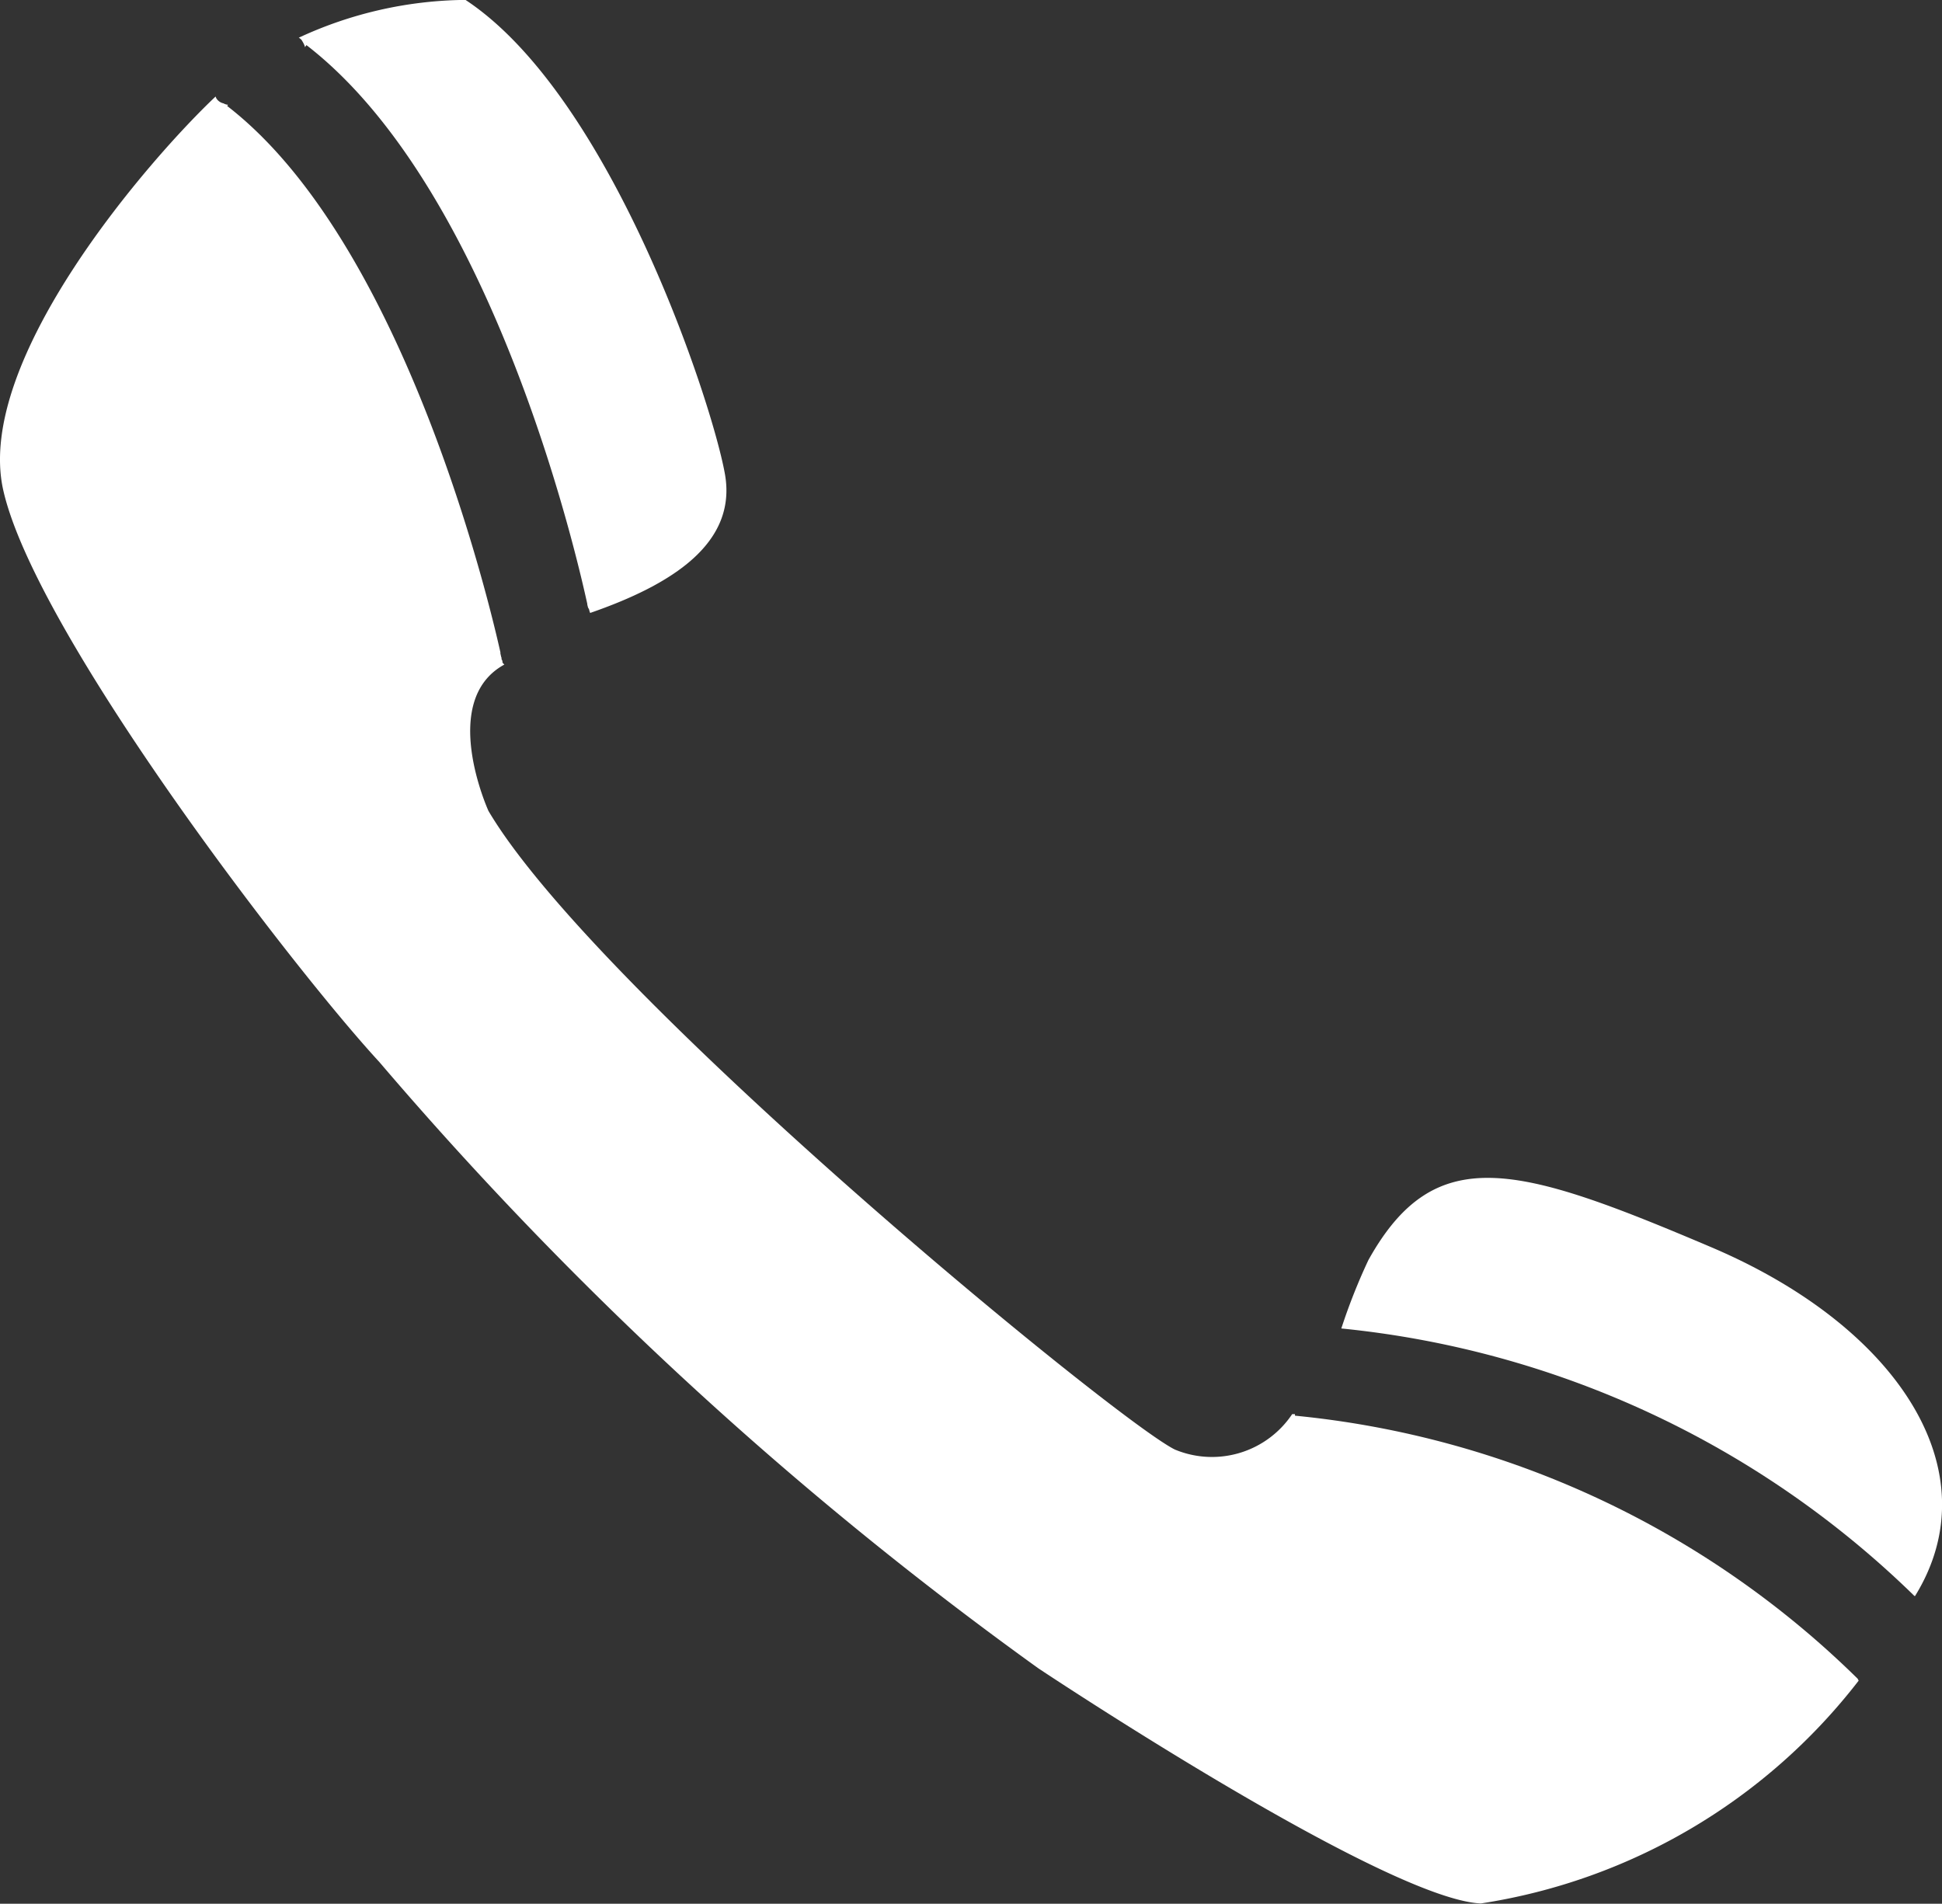 <svg xmlns="http://www.w3.org/2000/svg" xmlns:xlink="http://www.w3.org/1999/xlink" width="21.535" height="21.11" viewBox="0 0 21.535 21.11">
  <rect x="0" y="0" width="21.535" height="21.11" fill="#333333" stroke="none"/>
  <defs>
    <clipPath id="clip-path">
      <rect id="Rectangle_40042" data-name="Rectangle 40042" width="21.535" height="21.11" fill="#fff"/>
    </clipPath>
  </defs>
  <g id="Group_127745" data-name="Group 127745" clip-path="url(#clip-path)">
    <path id="Path_179191" data-name="Path 179191" d="M44.318,37.959c.856-1.386-.19-2.989-2.262-3.869-2.144-.911-3.061-1.183-3.8.144a6.618,6.618,0,0,0-.3.758,10.59,10.59,0,0,1,6.355,2.966" transform="translate(-23.082 -20.261)" fill="#fff"/>
    <path id="Path_179192" data-name="Path 179192" d="M8.483.445A.344.344,0,0,1,8.513.5.15.15,0,0,1,8.52.523L8.536.5C10.679,2.155,11.6,6.474,11.65,6.694v0c0,.015.006.029.009.044a.115.115,0,0,1,.013.024c0,.011.007.023.01.035.907-.314,1.634-.773,1.494-1.545-.144-.8-1.26-4.186-2.876-5.253A4.471,4.471,0,0,0,8.451.418a.114.114,0,0,1,.032.026" transform="translate(-5.138 0)" fill="#fff"/>
    <path id="Path_179193" data-name="Path 179193" d="M20.6,20.269l0,0a10.32,10.32,0,0,0-6.24-2.917l0-.017h0l-.022,0h-.009a1.07,1.07,0,0,1-1.3.393c-.651-.319-6.408-5.045-7.612-7.081,0,0-.558-1.223.176-1.624A.113.113,0,0,1,5.572,9c0-.01,0-.02-.007-.03s0-.019-.007-.03,0,0,0,0L5.549,8.9s0-.009,0-.013h0C5.537,8.842,4.6,4.435,2.519,2.829l.01-.013A.13.13,0,0,1,2.478,2.8v0h0A.124.124,0,0,1,2.4,2.746l0,0a.126.126,0,0,1-.009-.022C1.674,3.4-.289,5.644.036,7.089c.357,1.584,3.2,5.289,4.171,6.342a41.288,41.288,0,0,0,7.308,6.723s3.837,2.557,4.906,2.607a6.547,6.547,0,0,0,4.19-2.471.113.113,0,0,1-.011-.022" transform="translate(0 -1.654)" fill="#fff"/>
  </g>
</svg>
